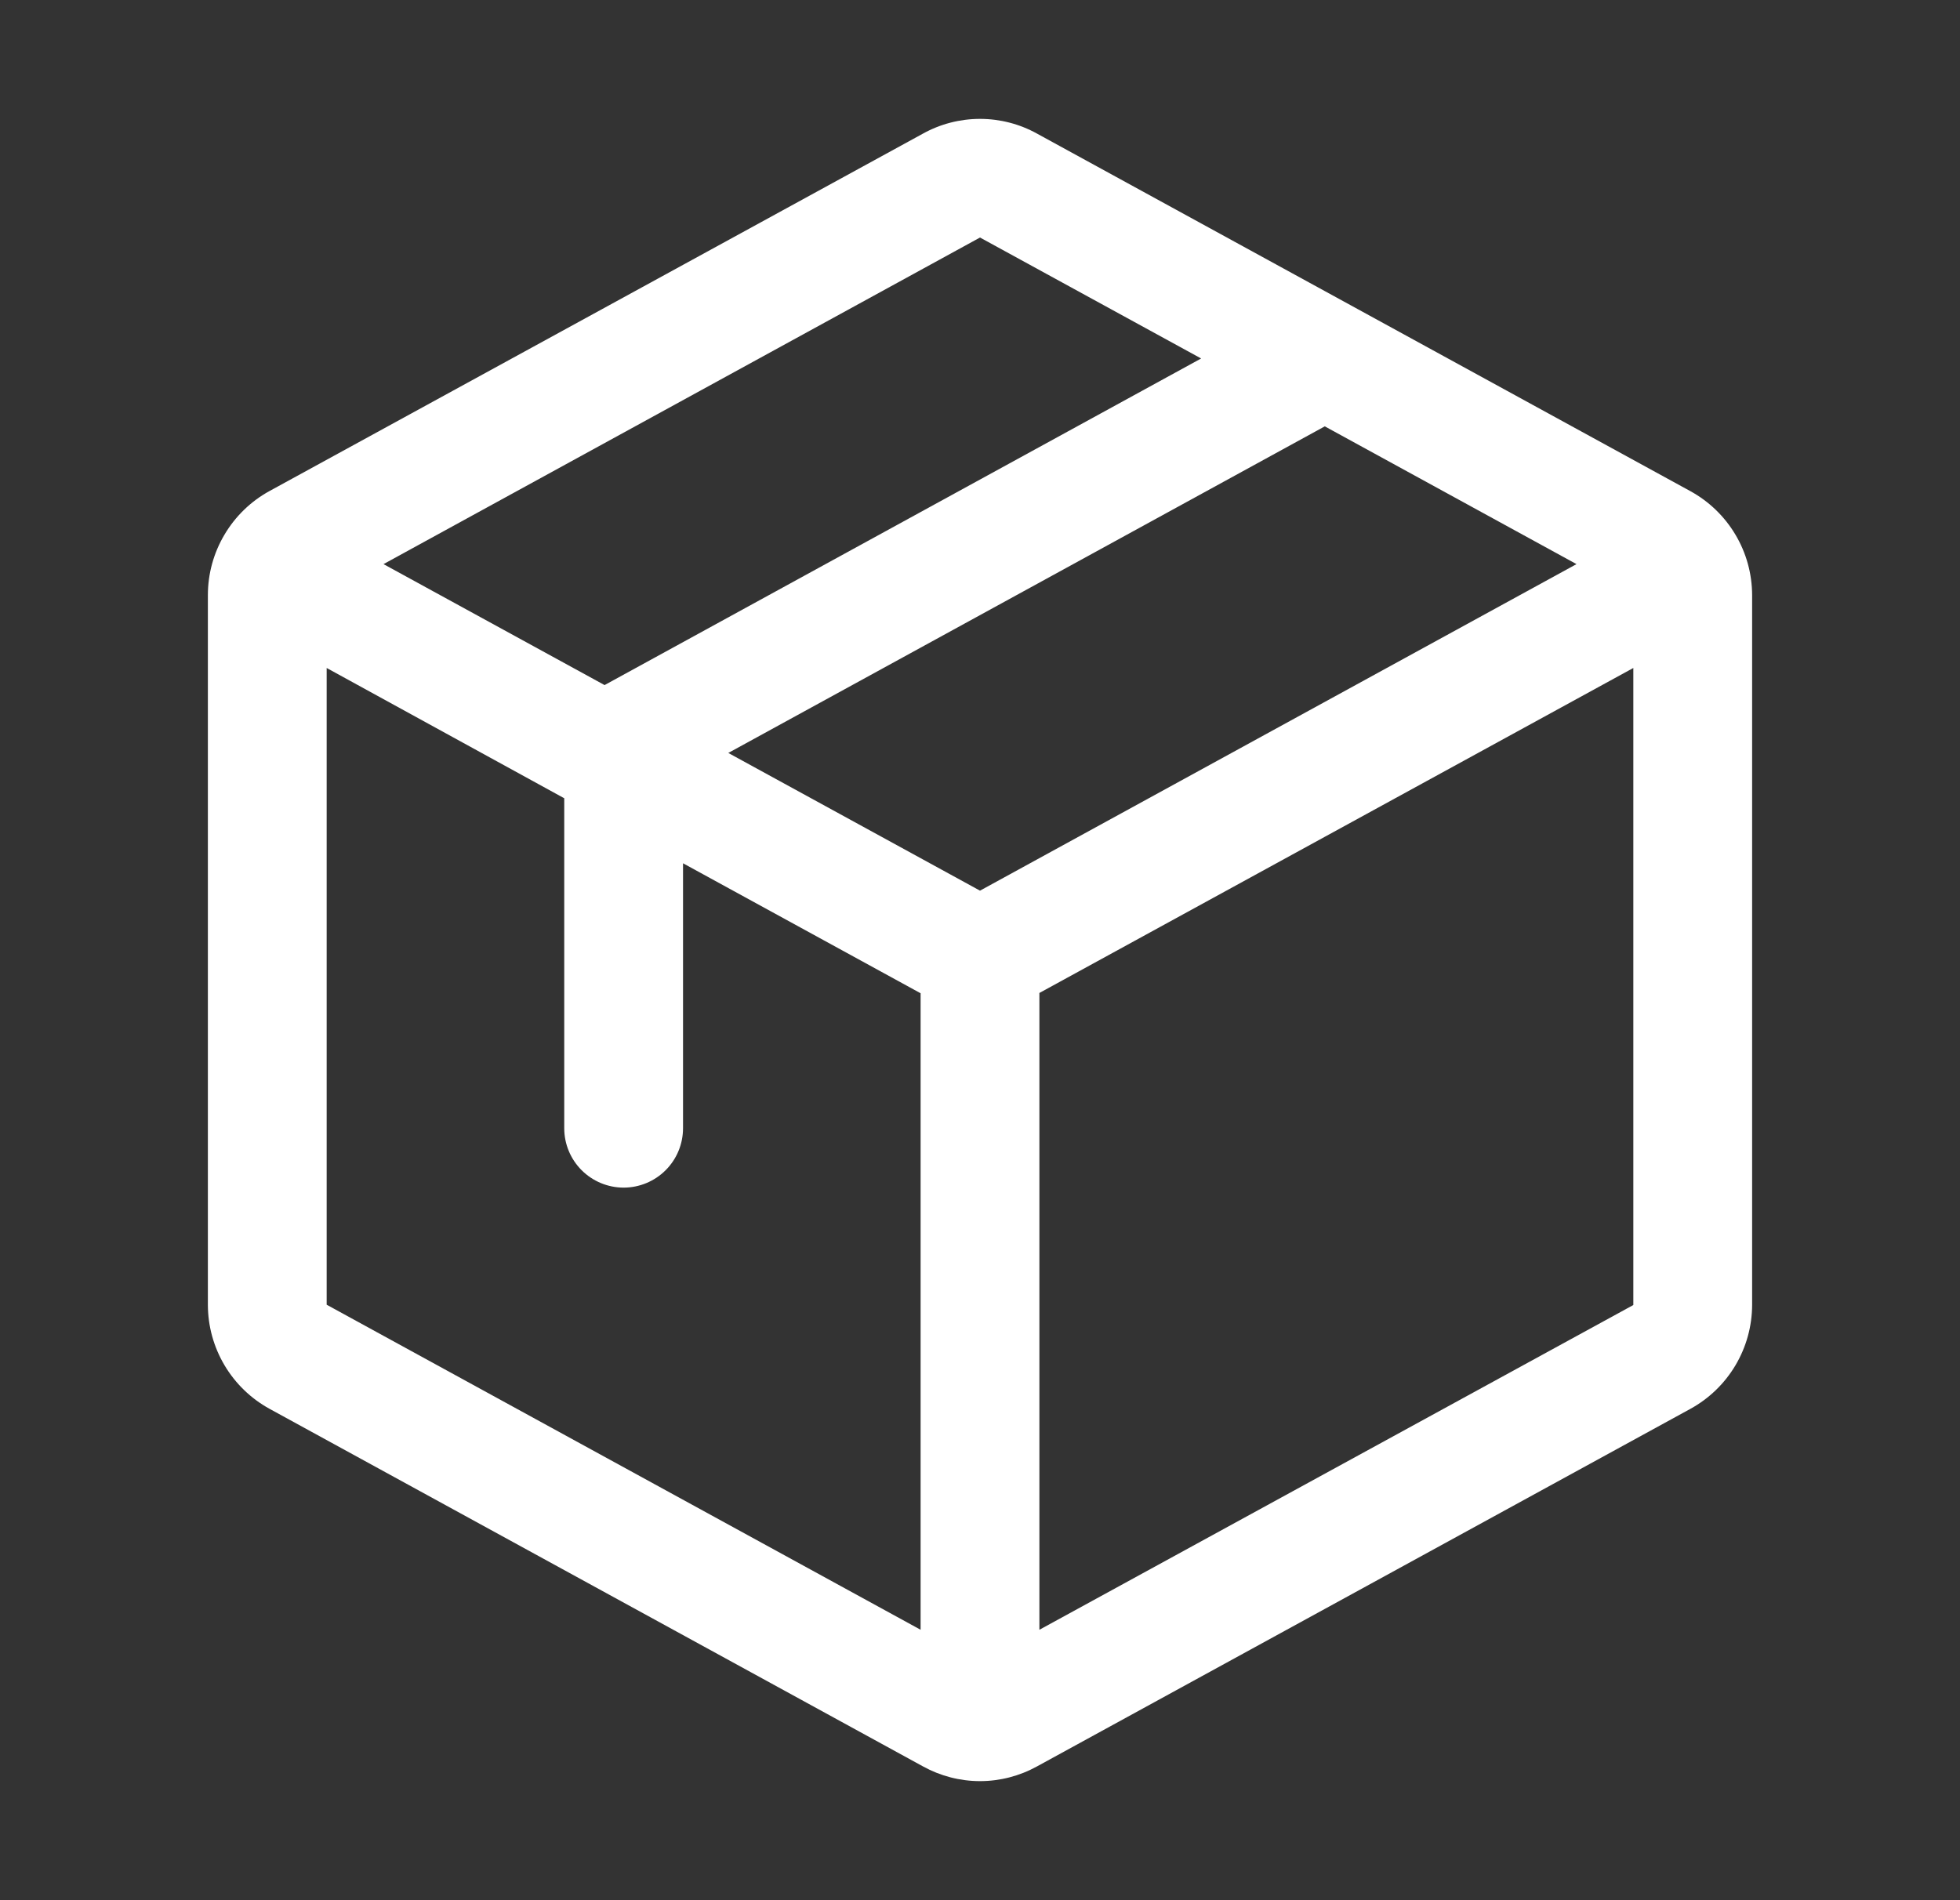 <svg width="33" height="32" viewBox="0 0 33 32" fill="none" xmlns="http://www.w3.org/2000/svg">
<rect x="0" y="0" width="33" height="32" fill="#333333" stroke="none"/>
<path d="M4.54 8.268L15.54 2.25C15.834 2.087 16.164 2.002 16.5 2.002C16.836 2.002 17.166 2.087 17.46 2.25L28.46 8.271C28.774 8.443 29.036 8.696 29.219 9.004C29.402 9.311 29.499 9.663 29.5 10.021V21.976C29.499 22.334 29.402 22.685 29.219 22.993C29.036 23.301 28.774 23.554 28.46 23.726L17.46 29.747C17.166 29.909 16.836 29.995 16.5 29.995C16.164 29.995 15.834 29.909 15.54 29.747L4.54 23.726C4.226 23.554 3.964 23.301 3.781 22.993C3.598 22.685 3.501 22.334 3.5 21.976V10.022C3.5 9.663 3.597 9.311 3.78 9.003C3.963 8.694 4.225 8.44 4.54 8.268ZM16.5 4L6.457 9.5L10.179 11.537L20.223 6.037L16.5 4ZM16.5 14.999L26.543 9.5L22.305 7.18L12.262 12.68L16.5 14.999ZM27.5 11.249L17.5 16.722V27.446L27.5 21.977V11.249ZM5.5 21.972L15.5 27.446V16.727L11.5 14.538V19C11.5 19.265 11.395 19.519 11.207 19.707C11.02 19.894 10.765 20 10.5 20C10.235 20 9.98 19.894 9.793 19.707C9.605 19.519 9.5 19.265 9.5 19V13.443L5.5 11.249V21.971V21.972Z" fill="white"/>
</svg>
